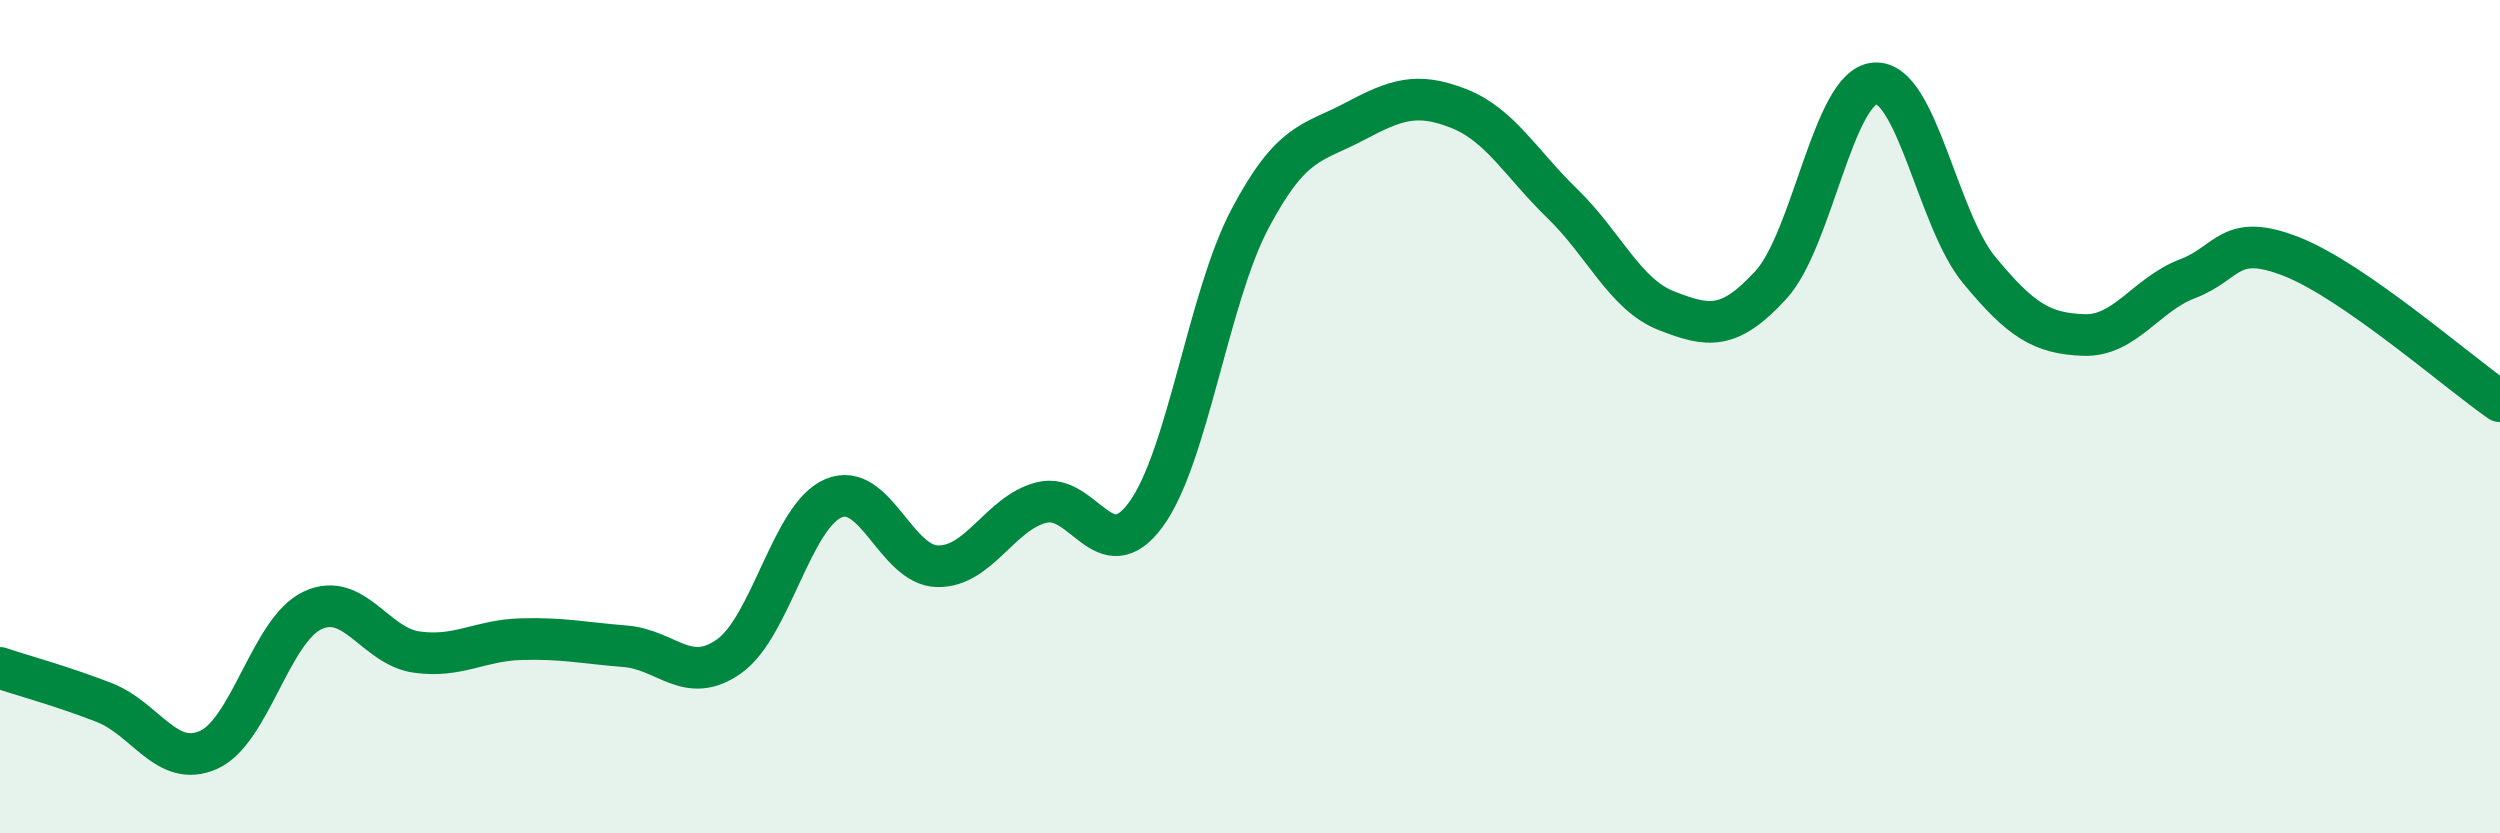 
    <svg width="60" height="20" viewBox="0 0 60 20" xmlns="http://www.w3.org/2000/svg">
      <path
        d="M 0,16.03 C 0.5,16.2 1.5,16.47 2.5,16.86 C 3.5,17.25 4,18.44 5,18 C 6,17.56 6.5,15.12 7.5,14.65 C 8.5,14.18 9,15.51 10,15.65 C 11,15.79 11.5,15.37 12.5,15.34 C 13.5,15.31 14,15.43 15,15.51 C 16,15.59 16.5,16.46 17.5,15.75 C 18.5,15.04 19,12.39 20,11.96 C 21,11.53 21.5,13.57 22.5,13.59 C 23.5,13.61 24,12.31 25,12.06 C 26,11.81 26.5,13.71 27.5,12.35 C 28.5,10.99 29,7.14 30,5.25 C 31,3.36 31.5,3.45 32.5,2.92 C 33.5,2.39 34,2.21 35,2.6 C 36,2.99 36.5,3.92 37.5,4.89 C 38.5,5.86 39,7.07 40,7.46 C 41,7.85 41.5,7.93 42.5,6.84 C 43.5,5.75 44,2.07 45,2 C 46,1.93 46.5,5.27 47.5,6.48 C 48.5,7.69 49,8 50,8.04 C 51,8.08 51.5,7.07 52.5,6.69 C 53.5,6.31 53.5,5.57 55,6.16 C 56.5,6.75 59,8.94 60,9.63L60 20L0 20Z"
        fill="#008740"
        opacity="0.1"
        stroke-linecap="round"
        stroke-linejoin="round"
      />
      <path
        d="M 0,16.03 C 0.5,16.2 1.5,16.47 2.5,16.86 C 3.5,17.25 4,18.44 5,18 C 6,17.56 6.5,15.12 7.5,14.65 C 8.5,14.18 9,15.51 10,15.65 C 11,15.79 11.5,15.37 12.5,15.34 C 13.5,15.31 14,15.43 15,15.51 C 16,15.59 16.5,16.46 17.5,15.75 C 18.5,15.04 19,12.39 20,11.96 C 21,11.53 21.5,13.57 22.5,13.59 C 23.5,13.61 24,12.31 25,12.06 C 26,11.81 26.5,13.71 27.5,12.35 C 28.5,10.99 29,7.14 30,5.25 C 31,3.36 31.5,3.45 32.5,2.92 C 33.5,2.39 34,2.21 35,2.6 C 36,2.99 36.5,3.92 37.5,4.89 C 38.5,5.86 39,7.07 40,7.46 C 41,7.85 41.5,7.93 42.5,6.84 C 43.5,5.75 44,2.07 45,2 C 46,1.93 46.5,5.27 47.5,6.48 C 48.5,7.69 49,8 50,8.04 C 51,8.08 51.5,7.07 52.5,6.69 C 53.5,6.31 53.5,5.57 55,6.16 C 56.5,6.75 59,8.94 60,9.63"
        stroke="#008740"
        stroke-width="1"
        fill="none"
        stroke-linecap="round"
        stroke-linejoin="round"
      />
    </svg>
  